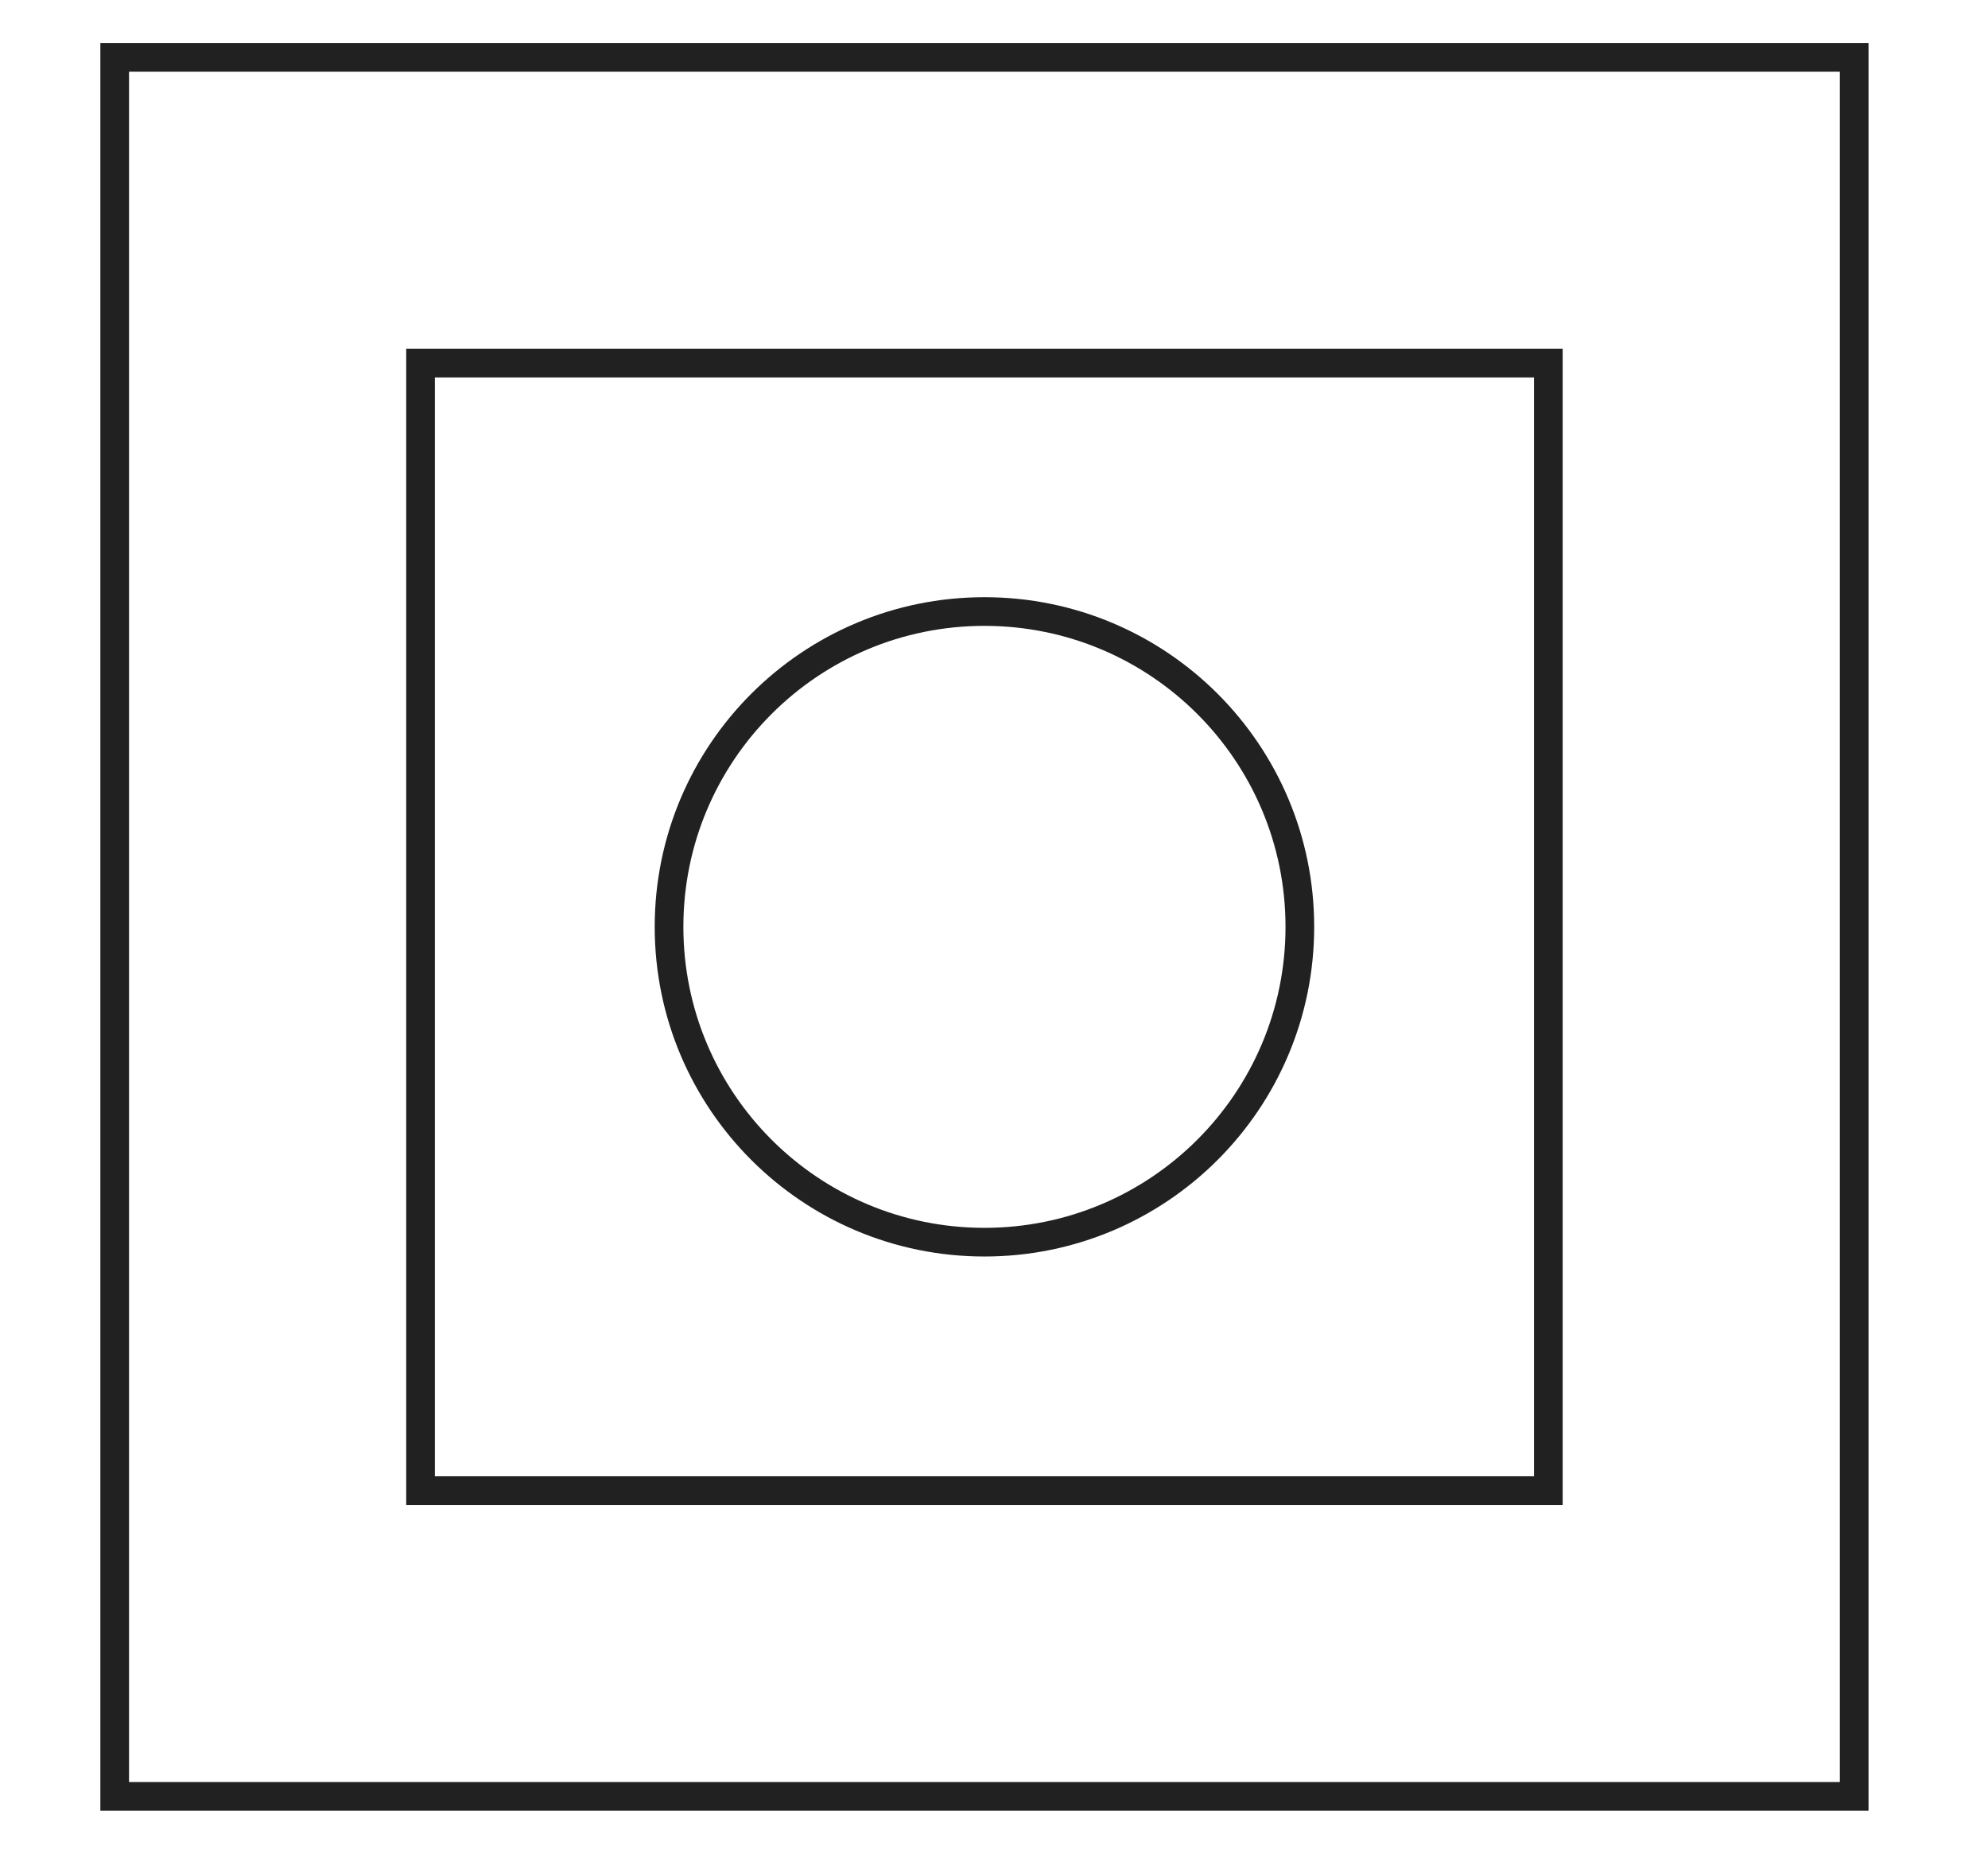 <?xml version="1.0" encoding="UTF-8"?> <svg xmlns="http://www.w3.org/2000/svg" width="104" height="98" viewBox="0 0 104 98" fill="none"> <path d="M97 3H6V94H97V3Z" stroke="#212121" stroke-width="1.5"></path> <path d="M81 19H22V78H81V19Z" stroke="#212121" stroke-width="1.5"></path> <path d="M35 48.5C35 57.613 42.387 65 51.5 65C60.613 65 68 57.613 68 48.5C68 39.387 60.613 32 51.5 32C42.387 32 35 39.387 35 48.5Z" stroke="#212121" stroke-width="1.5"></path> </svg> 